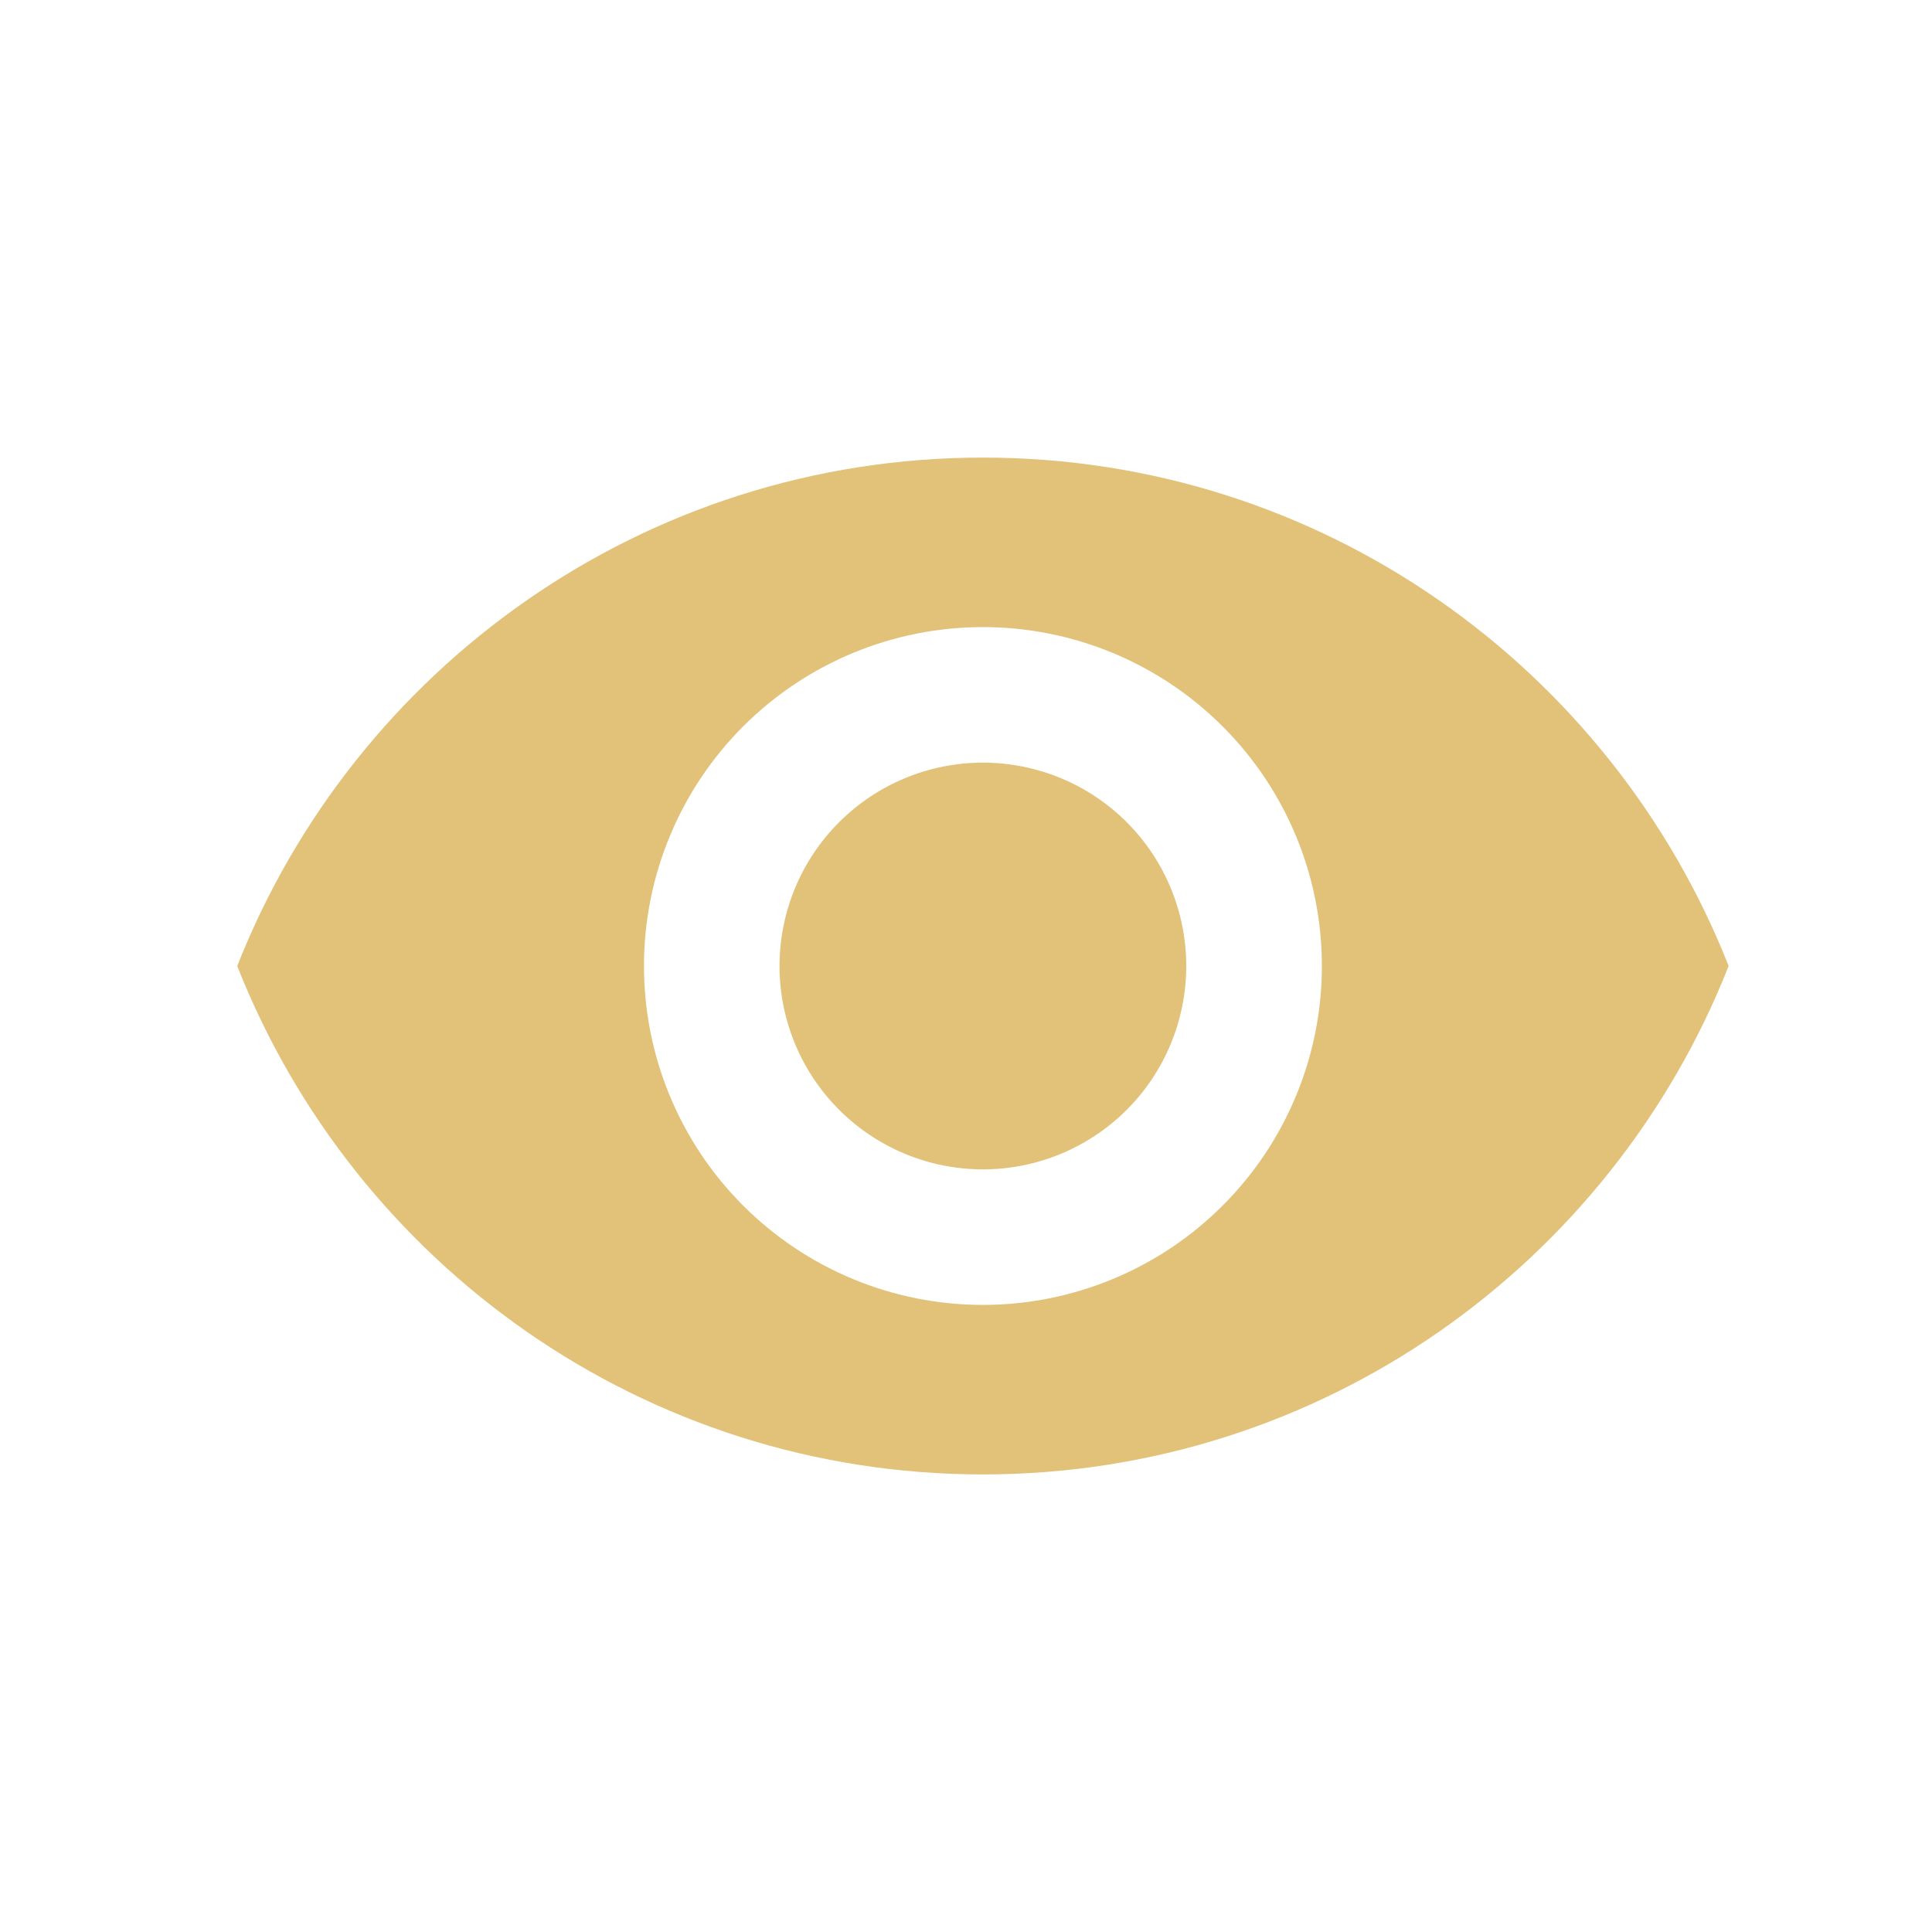 <svg width="19" height="19" viewBox="0 0 19 19" fill="none" xmlns="http://www.w3.org/2000/svg">
<path d="M9.666 7.5C9.136 7.5 8.627 7.711 8.252 8.086C7.877 8.461 7.666 8.97 7.666 9.5C7.666 10.03 7.877 10.539 8.252 10.914C8.627 11.289 9.136 11.5 9.666 11.5C10.197 11.5 10.706 11.289 11.081 10.914C11.456 10.539 11.666 10.03 11.666 9.5C11.666 8.97 11.456 8.461 11.081 8.086C10.706 7.711 10.197 7.5 9.666 7.5ZM9.666 12.833C8.782 12.833 7.934 12.482 7.309 11.857C6.684 11.232 6.333 10.384 6.333 9.5C6.333 8.616 6.684 7.768 7.309 7.143C7.934 6.518 8.782 6.167 9.666 6.167C10.55 6.167 11.398 6.518 12.023 7.143C12.649 7.768 13 8.616 13 9.5C13 10.384 12.649 11.232 12.023 11.857C11.398 12.482 10.55 12.833 9.666 12.833ZM9.666 4.5C6.333 4.5 3.486 6.573 2.333 9.5C3.486 12.427 6.333 14.5 9.666 14.5C13 14.5 15.846 12.427 17 9.5C15.846 6.573 13 4.5 9.666 4.5Z" fill="#E2C179"/>
</svg>

